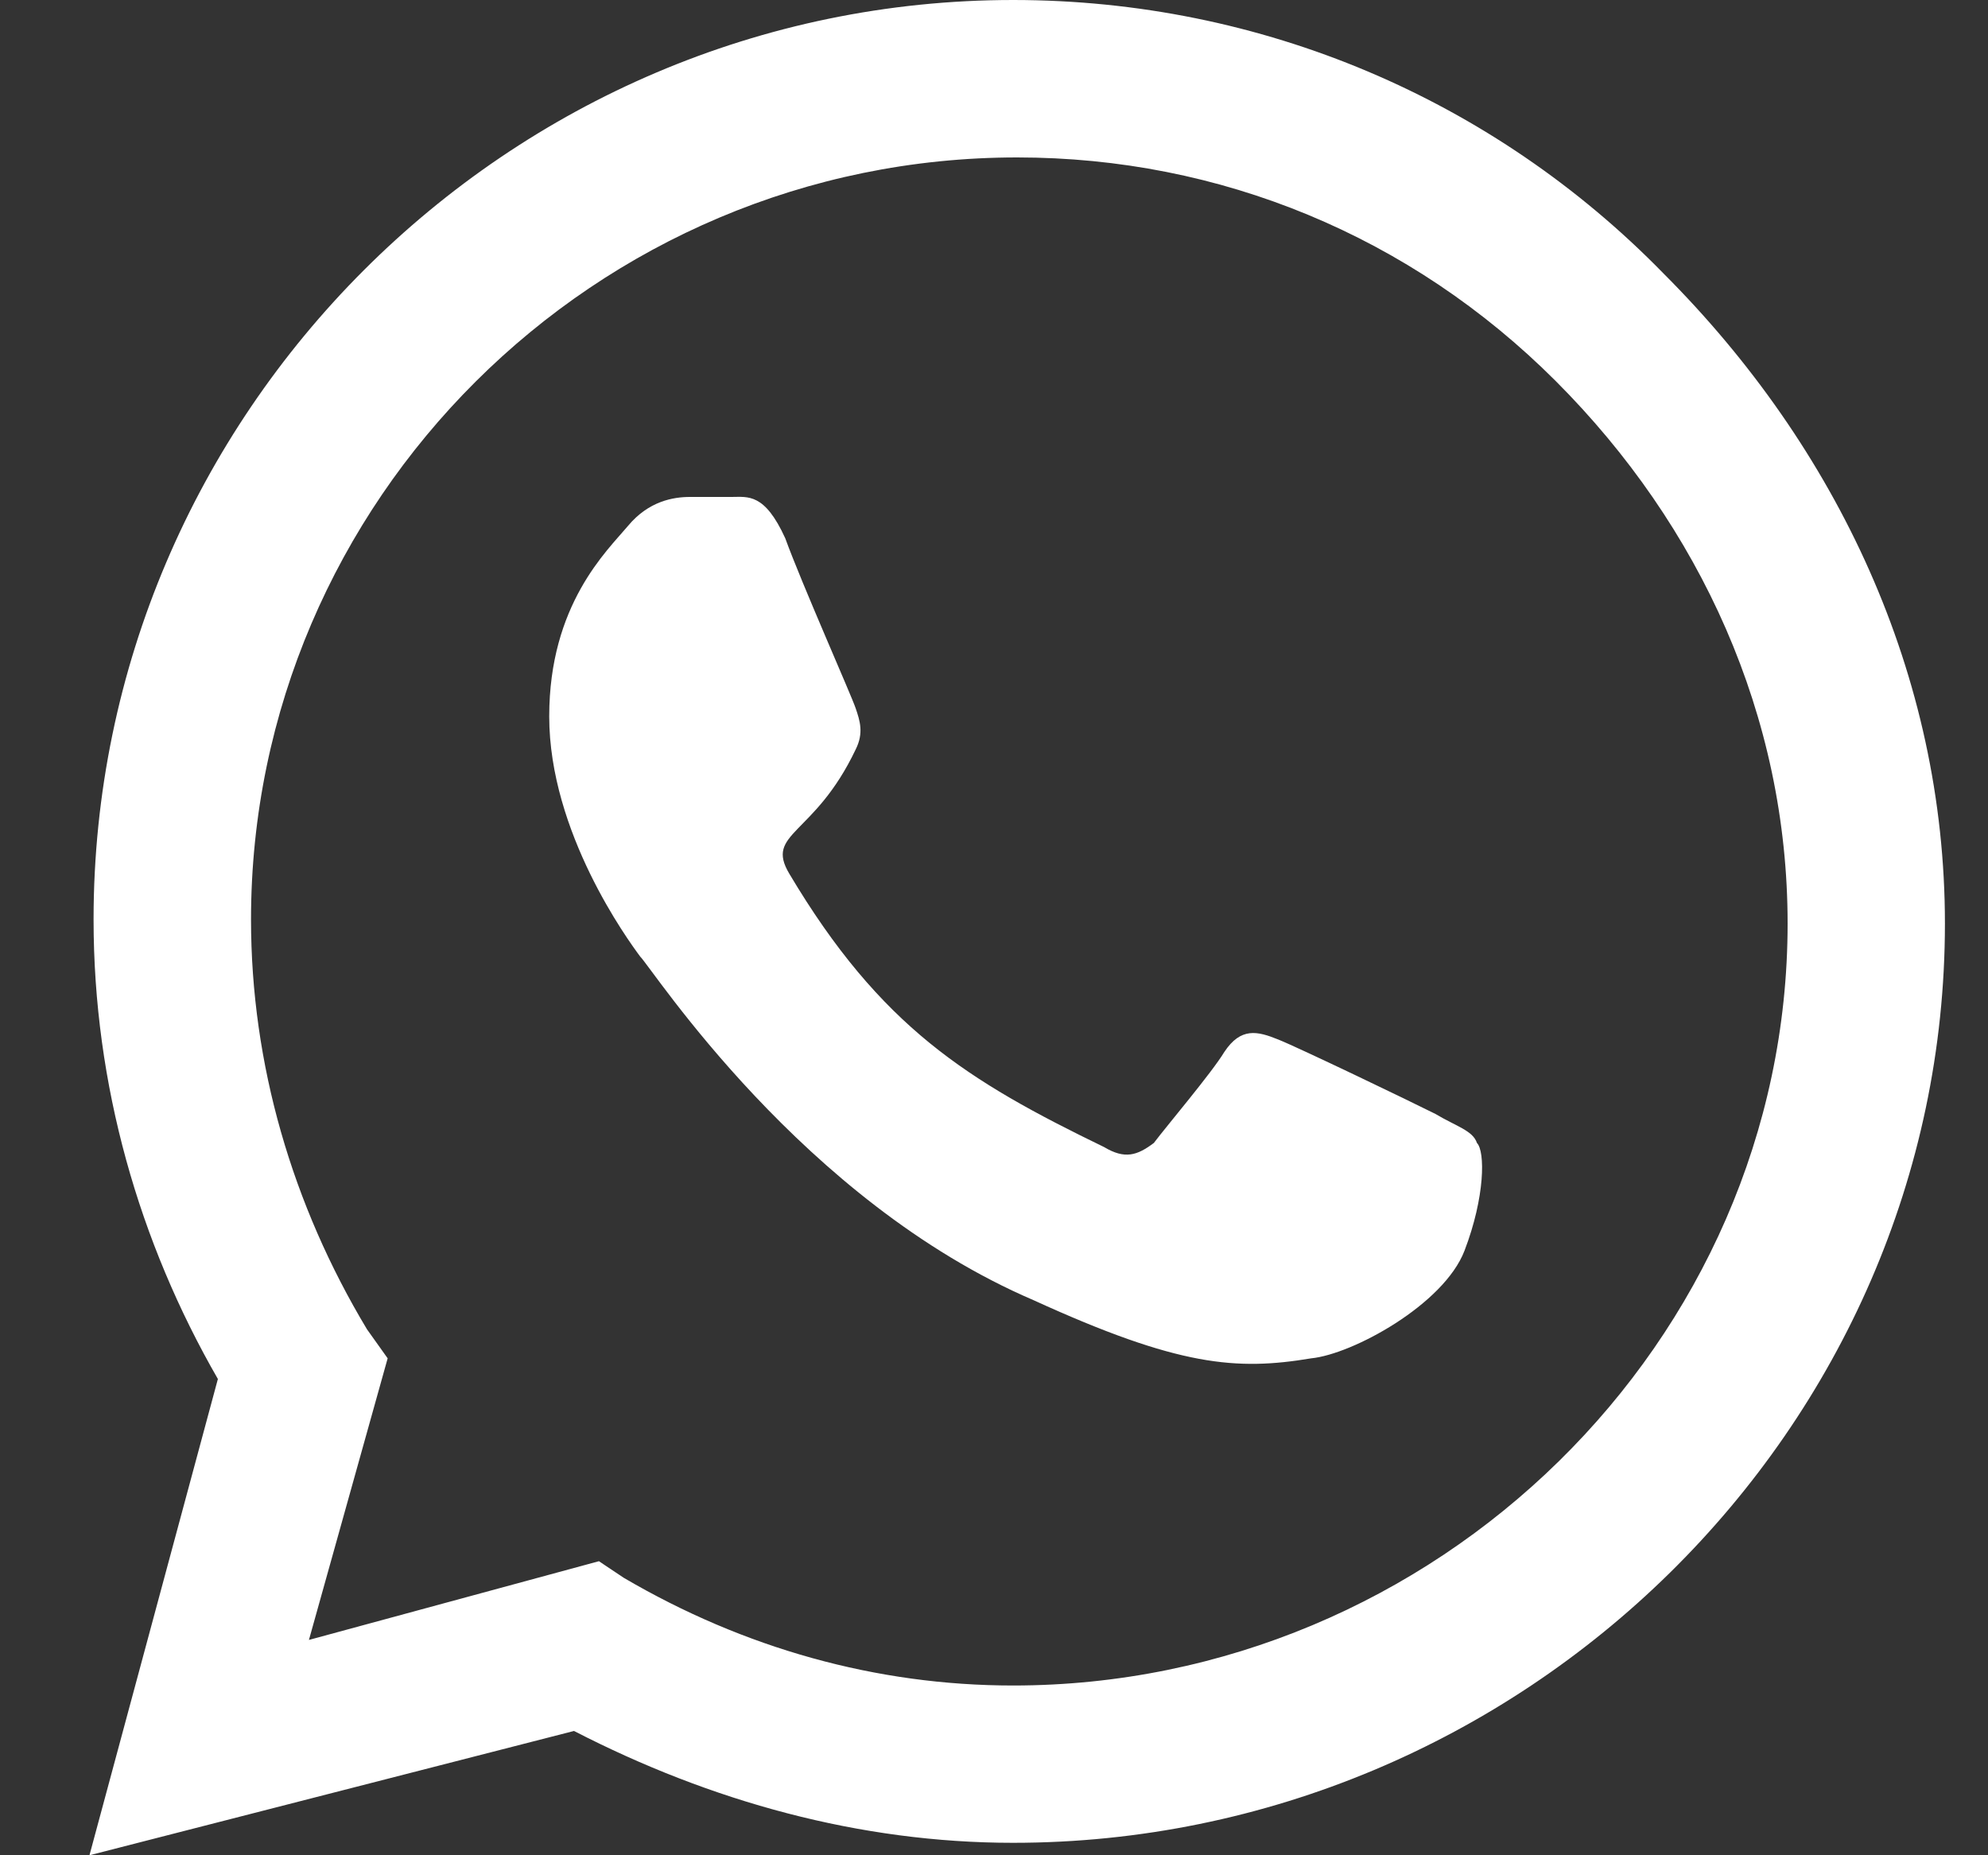 <svg width="15" height="14" viewBox="0 0 15 14" fill="none" xmlns="http://www.w3.org/2000/svg">
<rect x="0" y="0" width="15" height="14" fill="#333333" stroke="none"/>
<path d="M12.55 2.062C13.863 3.375 14.675 5.094 14.675 6.969C14.675 10.781 11.488 13.906 7.644 13.906C6.488 13.906 5.363 13.594 4.331 13.062L0.675 14L1.644 10.406C1.05 9.375 0.706 8.188 0.706 6.938C0.706 3.125 3.831 0 7.644 0C9.519 0 11.269 0.75 12.55 2.062ZM7.644 12.719C10.831 12.719 13.488 10.125 13.488 6.969C13.488 5.406 12.831 3.969 11.738 2.875C10.644 1.781 9.206 1.188 7.675 1.188C4.488 1.188 1.894 3.781 1.894 6.938C1.894 8.031 2.206 9.094 2.769 10.031L2.925 10.25L2.331 12.375L4.519 11.781L4.706 11.906C5.613 12.438 6.613 12.719 7.644 12.719ZM10.831 8.406C10.988 8.5 11.113 8.531 11.144 8.625C11.206 8.688 11.206 9.031 11.05 9.438C10.894 9.844 10.206 10.219 9.894 10.25C9.331 10.344 8.894 10.312 7.8 9.812C6.05 9.062 4.925 7.312 4.831 7.219C4.738 7.094 4.144 6.281 4.144 5.406C4.144 4.562 4.581 4.156 4.738 3.969C4.894 3.781 5.081 3.75 5.206 3.75C5.3 3.75 5.425 3.75 5.519 3.75C5.644 3.75 5.769 3.719 5.925 4.062C6.05 4.406 6.425 5.25 6.456 5.344C6.488 5.438 6.519 5.531 6.456 5.656C6.144 6.312 5.769 6.281 5.956 6.594C6.644 7.75 7.3 8.156 8.331 8.656C8.488 8.75 8.581 8.719 8.706 8.625C8.8 8.5 9.144 8.094 9.238 7.938C9.363 7.75 9.488 7.781 9.644 7.844C9.8 7.906 10.644 8.312 10.831 8.406Z" fill="white"/>
</svg>
